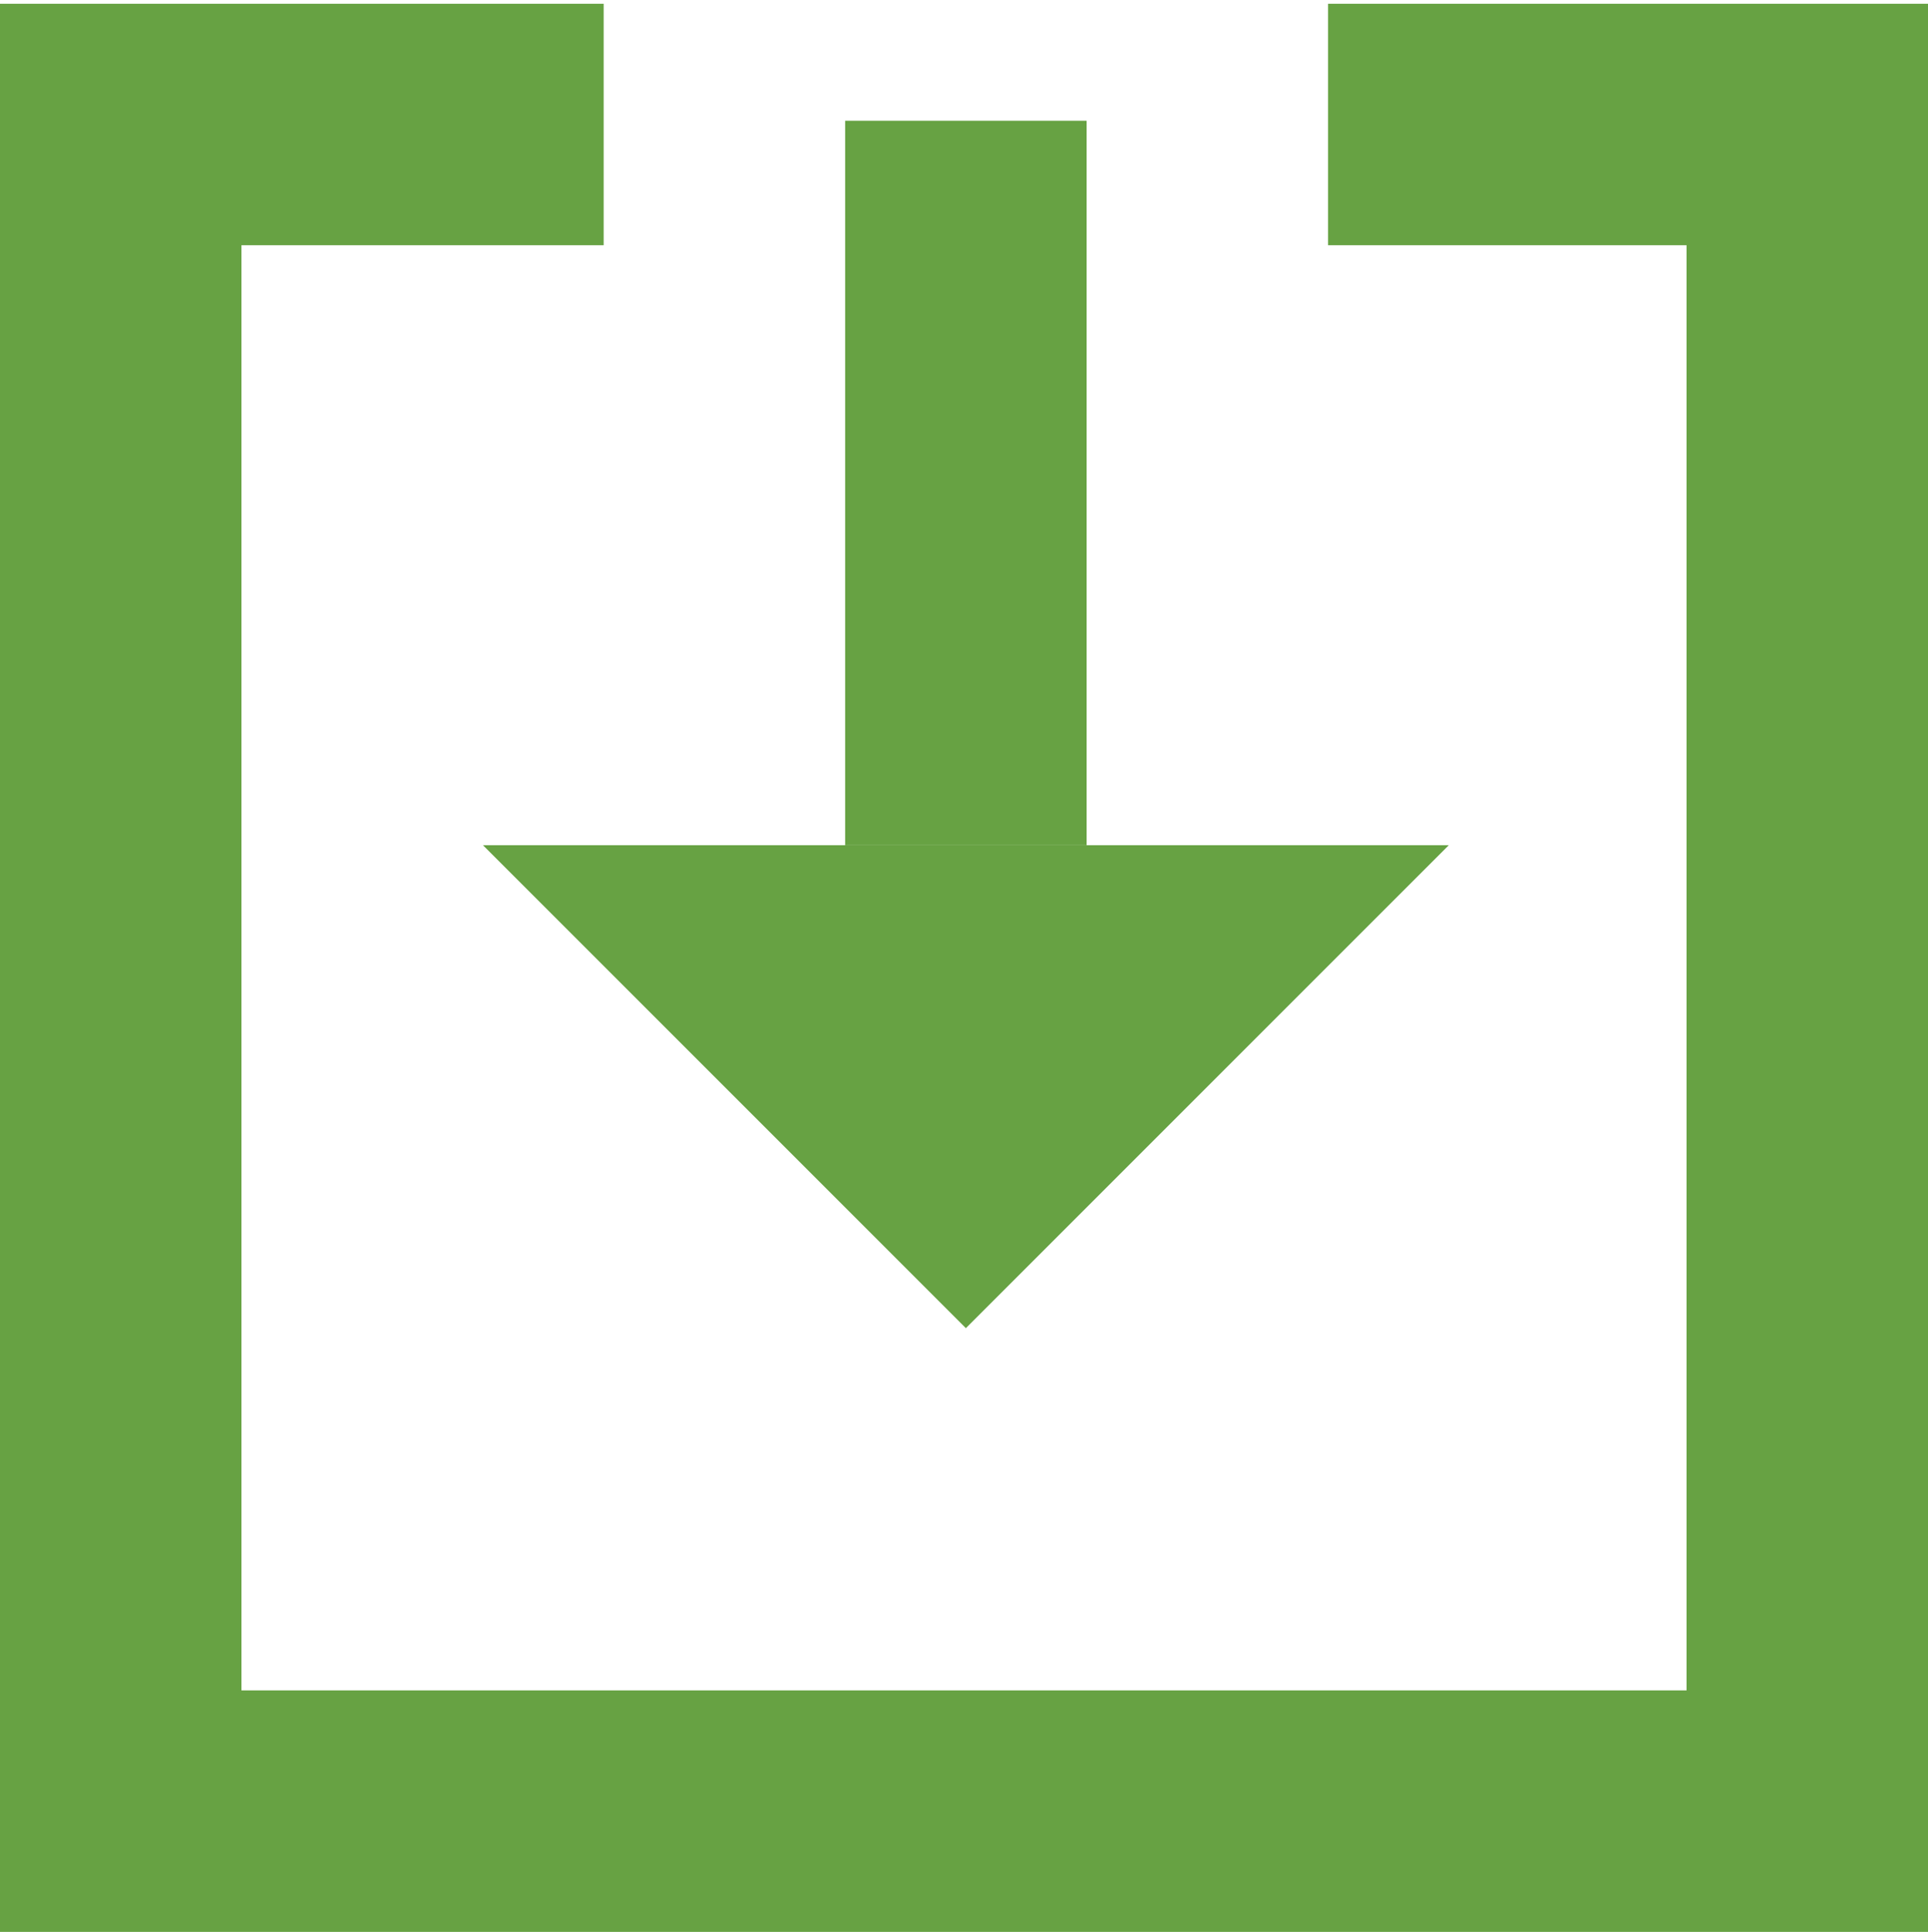 <?xml version="1.0" encoding="utf-8"?>
<!-- Generator: Adobe Illustrator 16.0.2, SVG Export Plug-In . SVG Version: 6.00 Build 0)  -->
<!DOCTYPE svg PUBLIC "-//W3C//DTD SVG 1.1//EN" "http://www.w3.org/Graphics/SVG/1.1/DTD/svg11.dtd">
<svg version="1.1" id="Layer_1" xmlns="http://www.w3.org/2000/svg" xmlns:xlink="http://www.w3.org/1999/xlink" x="0px" y="0px"
	 width="15.969px" height="16px" viewBox="0 0 15.969 16" enable-background="new 0 0 15.969 16" xml:space="preserve">
<polygon id="XMLID_2033_" fill="#67A243" points="15.969,16 0,16 0,0.031 5,0.031 5,2.031 2,2.031 2,14 13.969,14 13.969,2.031 
	11,2.031 11,0.031 15.969,0.031 "/>
<polygon id="XMLID_2032_" fill="#67A243" points="4,7 8,11 12,7 "/>
<rect id="XMLID_2031_" x="7" y="1" fill="#67A243" width="2" height="6"/>
</svg>
